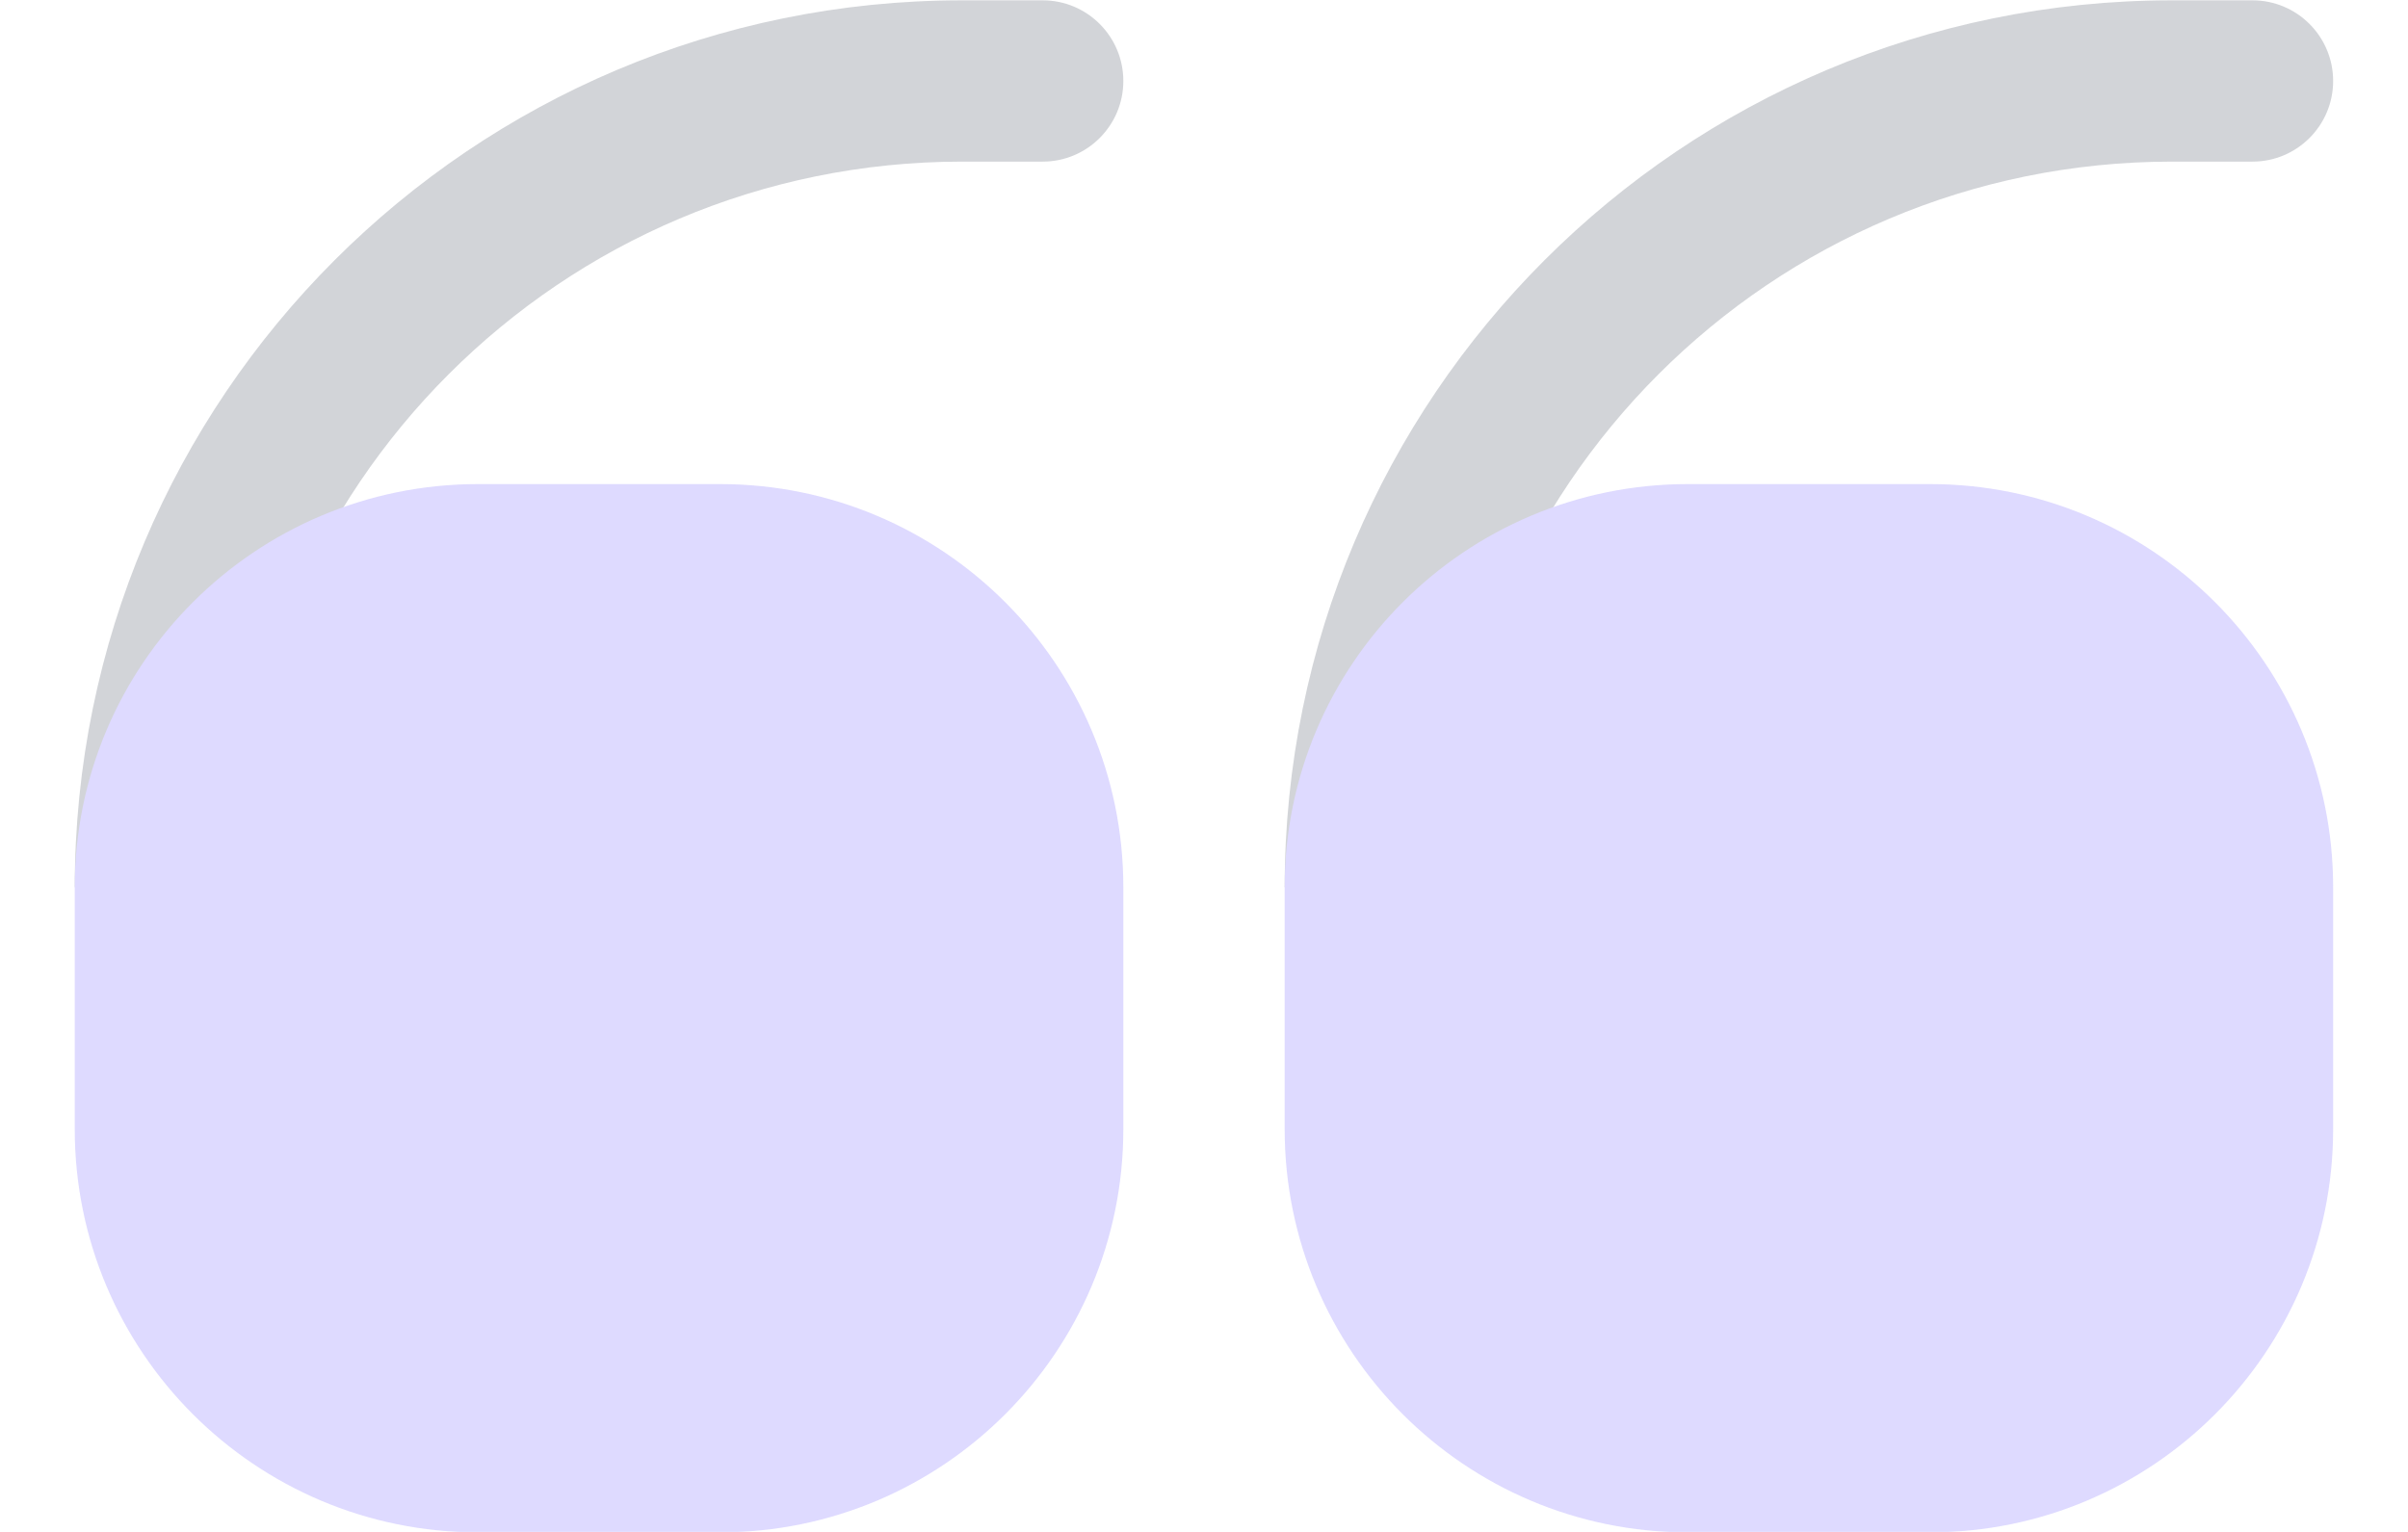 <?xml version="1.0" encoding="utf-8"?>
<svg width="22" height="14" viewBox="0 0 22 14" fill="none" xmlns="http://www.w3.org/2000/svg">
    <g opacity="0.2">
        <path fill-rule="evenodd" clip-rule="evenodd"
            d="M0.683 8.109C0.683 3.633 4.312 0.003 8.789 0.003H9.526C9.933 0.003 10.263 0.333 10.263 0.74C10.263 1.147 9.933 1.477 9.526 1.477H8.789C5.126 1.477 2.157 4.447 2.157 8.109H0.683ZM11.737 8.109C11.737 3.633 15.366 0.003 19.843 0.003H20.579C20.986 0.003 21.316 0.333 21.316 0.74C21.316 1.147 20.986 1.477 20.579 1.477H19.843C16.18 1.477 13.21 4.447 13.21 8.109H11.737Z"
            fill="#1E293B" />
        <path fill-rule="evenodd" clip-rule="evenodd"
            d="M15.421 4.424C13.386 4.424 11.737 6.074 11.737 8.109V10.319C11.737 12.354 13.386 14.004 15.421 14.004H17.632C19.667 14.004 21.316 12.354 21.316 10.319V8.109C21.316 6.074 19.667 4.424 17.632 4.424H15.421ZM4.368 4.424C2.333 4.424 0.683 6.074 0.683 8.109V10.319C0.683 12.354 2.333 14.004 4.368 14.004H6.578C8.613 14.004 10.263 12.354 10.263 10.319V8.109C10.263 6.074 8.613 4.424 6.578 4.424H4.368Z"
            fill="#5A45FE" />
    </g>
</svg>
